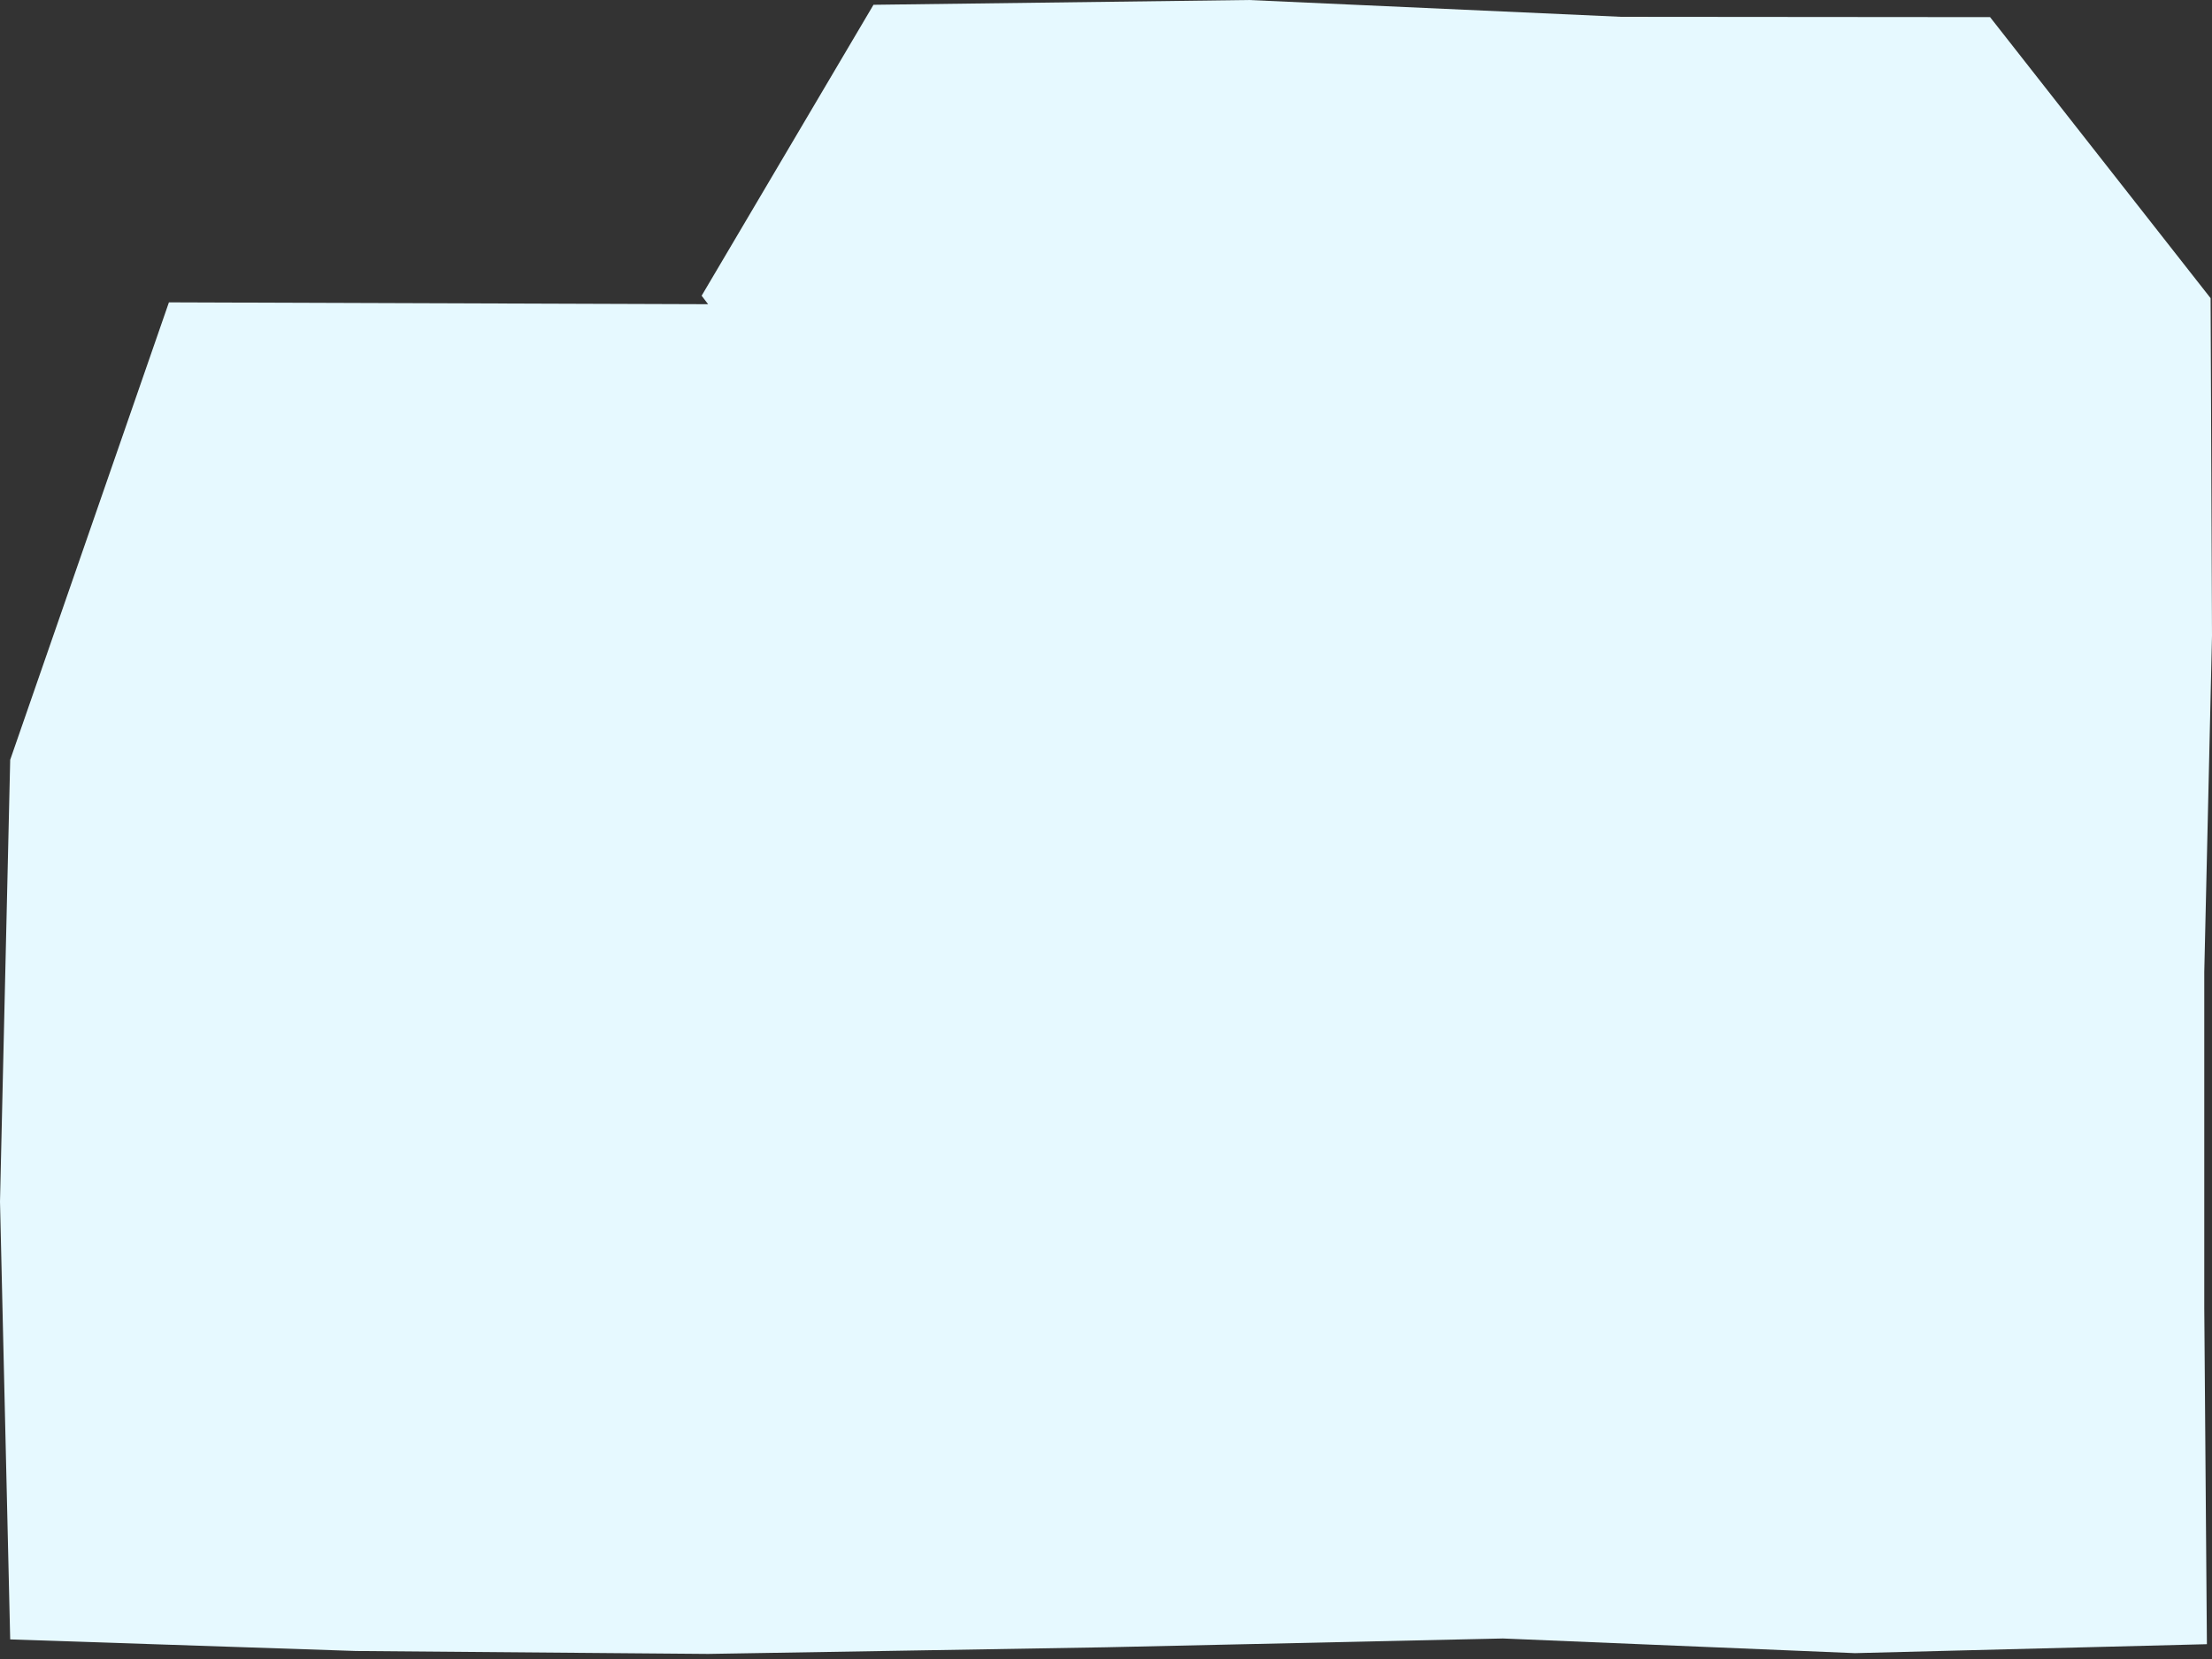 <svg width="164" height="123" viewBox="0 0 164 123" fill="none" xmlns="http://www.w3.org/2000/svg">
<rect x="0" y="0" width="164" height="123" fill="#333333" stroke="none"/>
<path id="Vector" d="M12.524 22.417L52.501 22.554L52.02 21.925L64.761 0.355L92.582 0L120.184 1.247L147.546 1.27L163.897 22.108L164 47.122L163.427 72.056V96.991L163.622 121.902L137.532 122.566L111.43 121.479L81.971 122.131L52.501 122.623L26.399 122.406L0.756 121.547L0 89.084L0.756 56.334L12.524 22.417Z" fill="#E6F9FF"/>
</svg>
